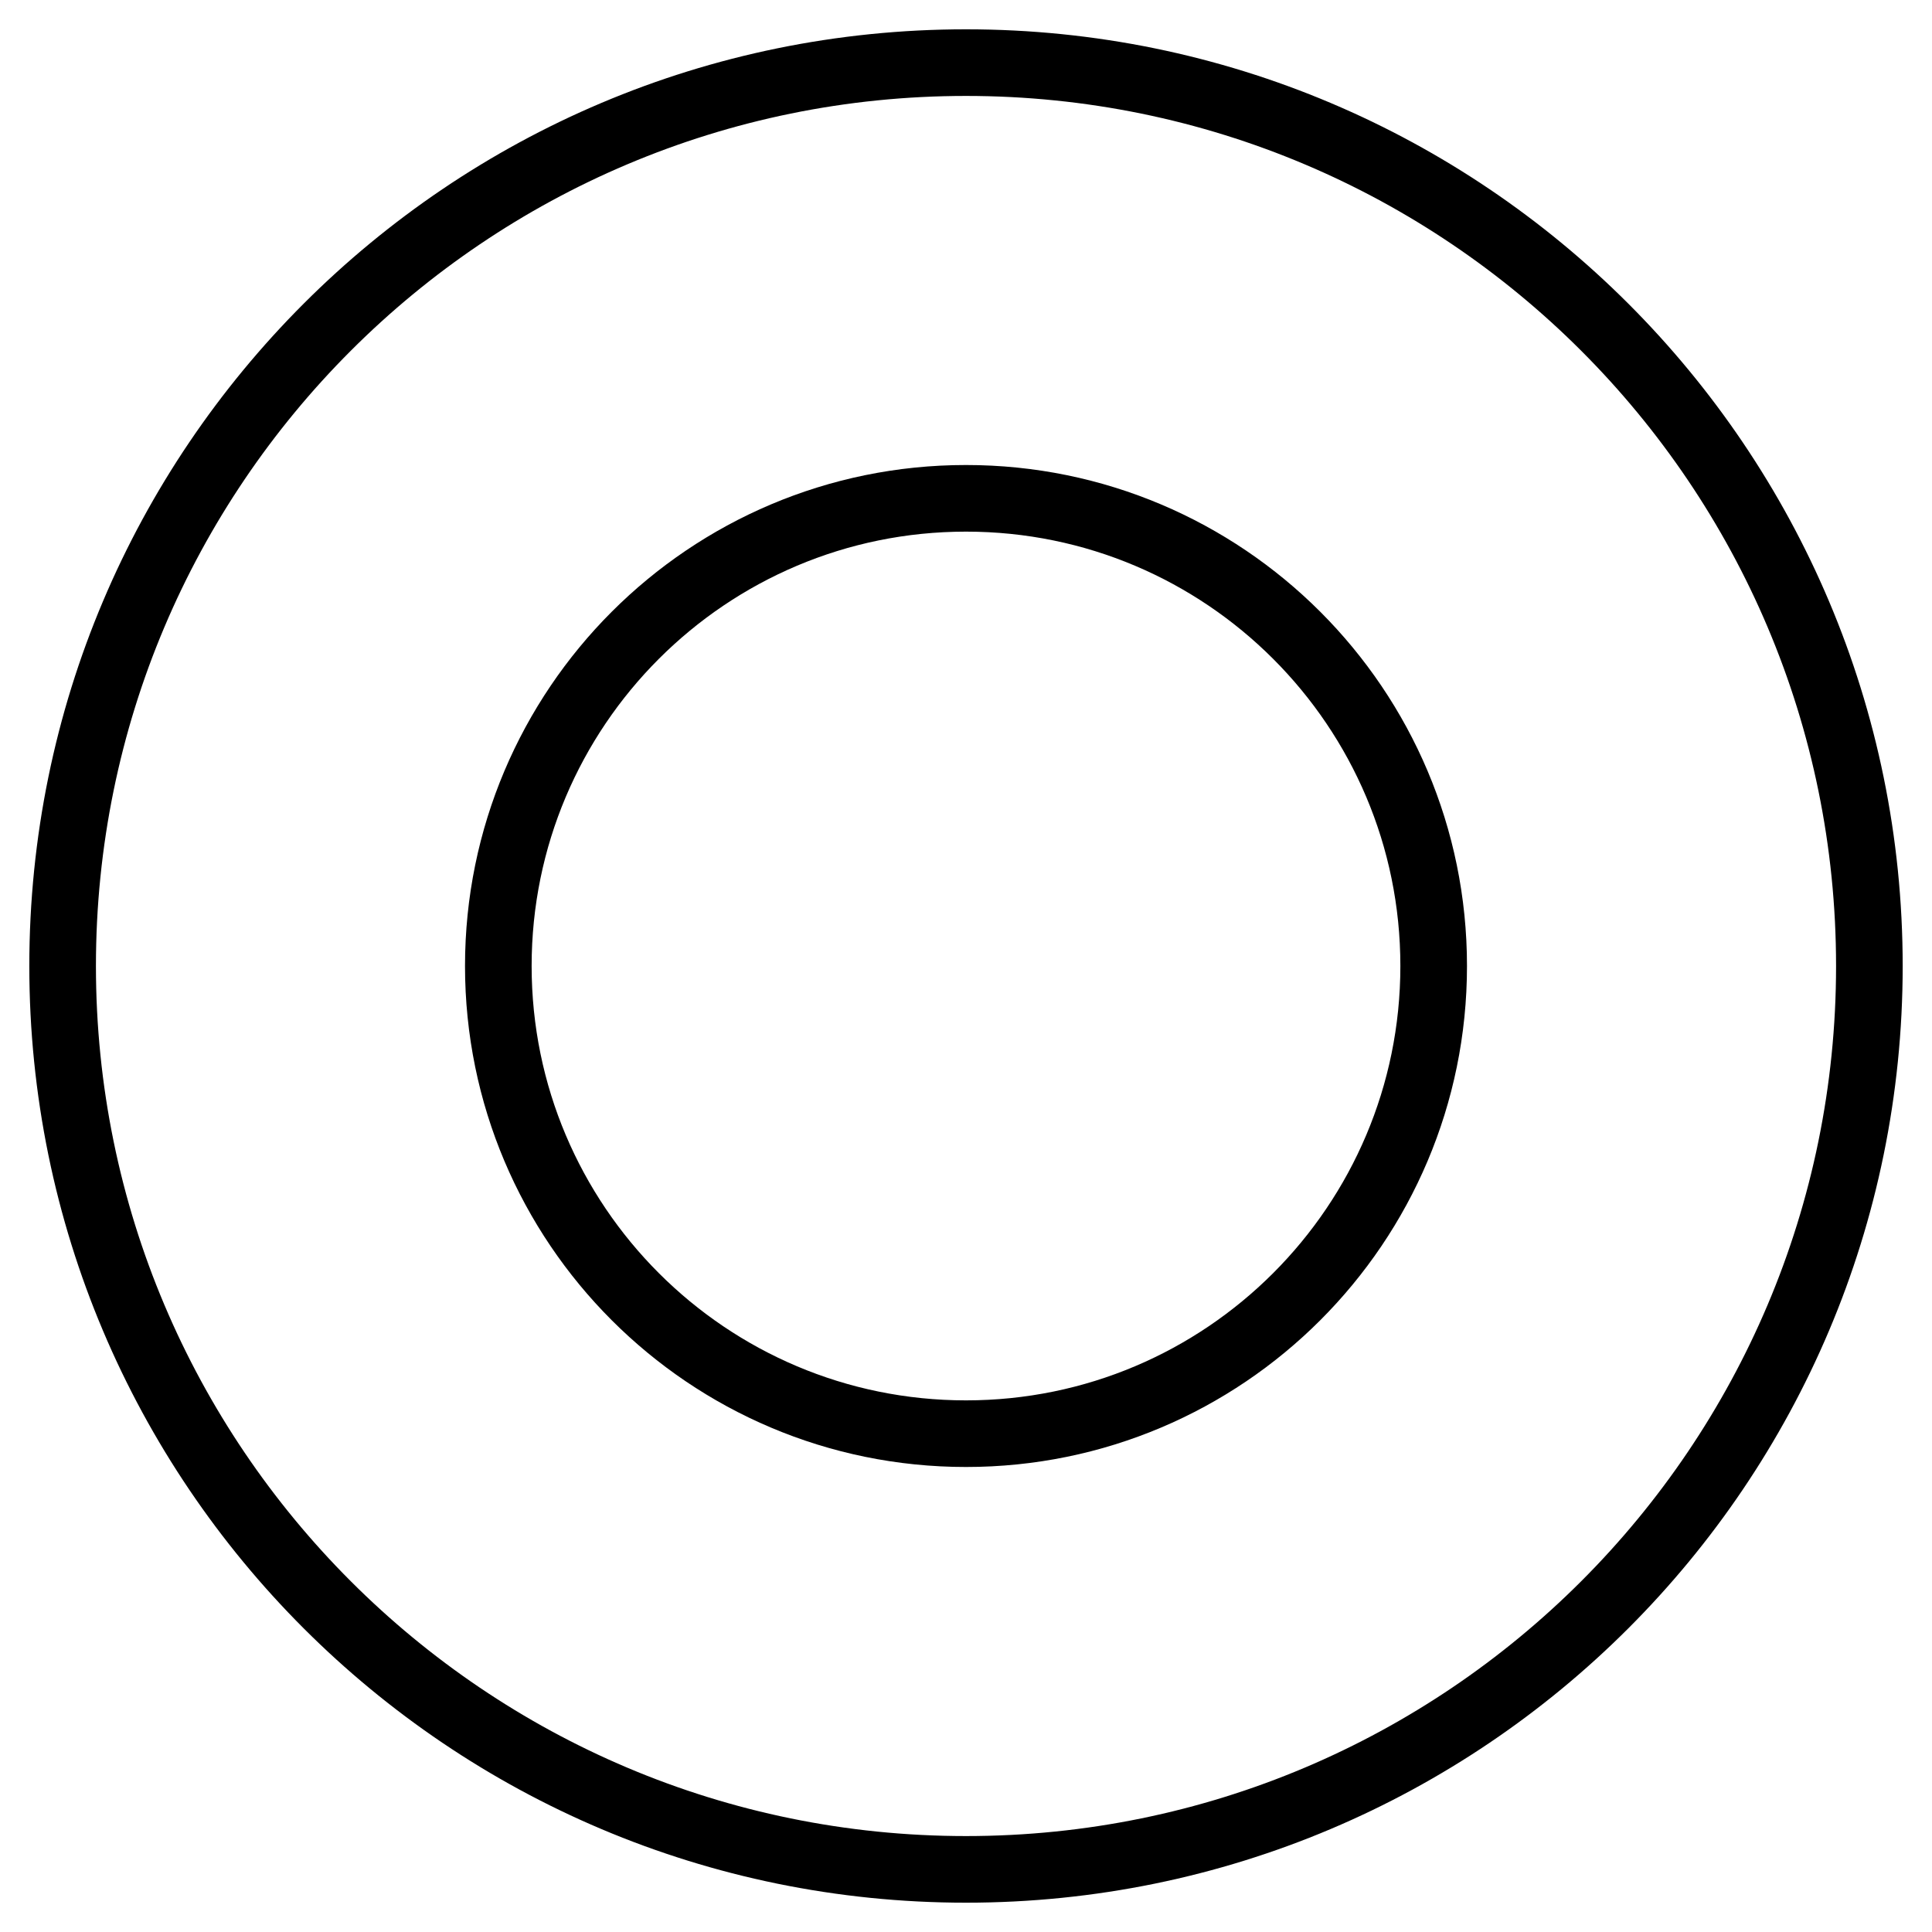 <svg xmlns="http://www.w3.org/2000/svg" fill="none" viewBox="0 0 58 58" height="58" width="58">
<path stroke-miterlimit="10" stroke-width="2" stroke="black" d="M29 56.12C43.978 56.12 56.12 43.978 56.12 29C56.12 14.022 43.978 1.88 29 1.88C14.022 1.88 1.88 14.022 1.88 29C1.88 43.978 14.022 56.12 29 56.12Z"></path>
<path stroke-miterlimit="10" stroke-width="2" stroke="black" d="M29 43.04C36.754 43.04 43.04 36.754 43.04 29C43.04 21.246 36.754 14.96 29 14.96C21.246 14.96 14.96 21.246 14.96 29C14.96 36.754 21.246 43.04 29 43.04Z"></path>
</svg>
